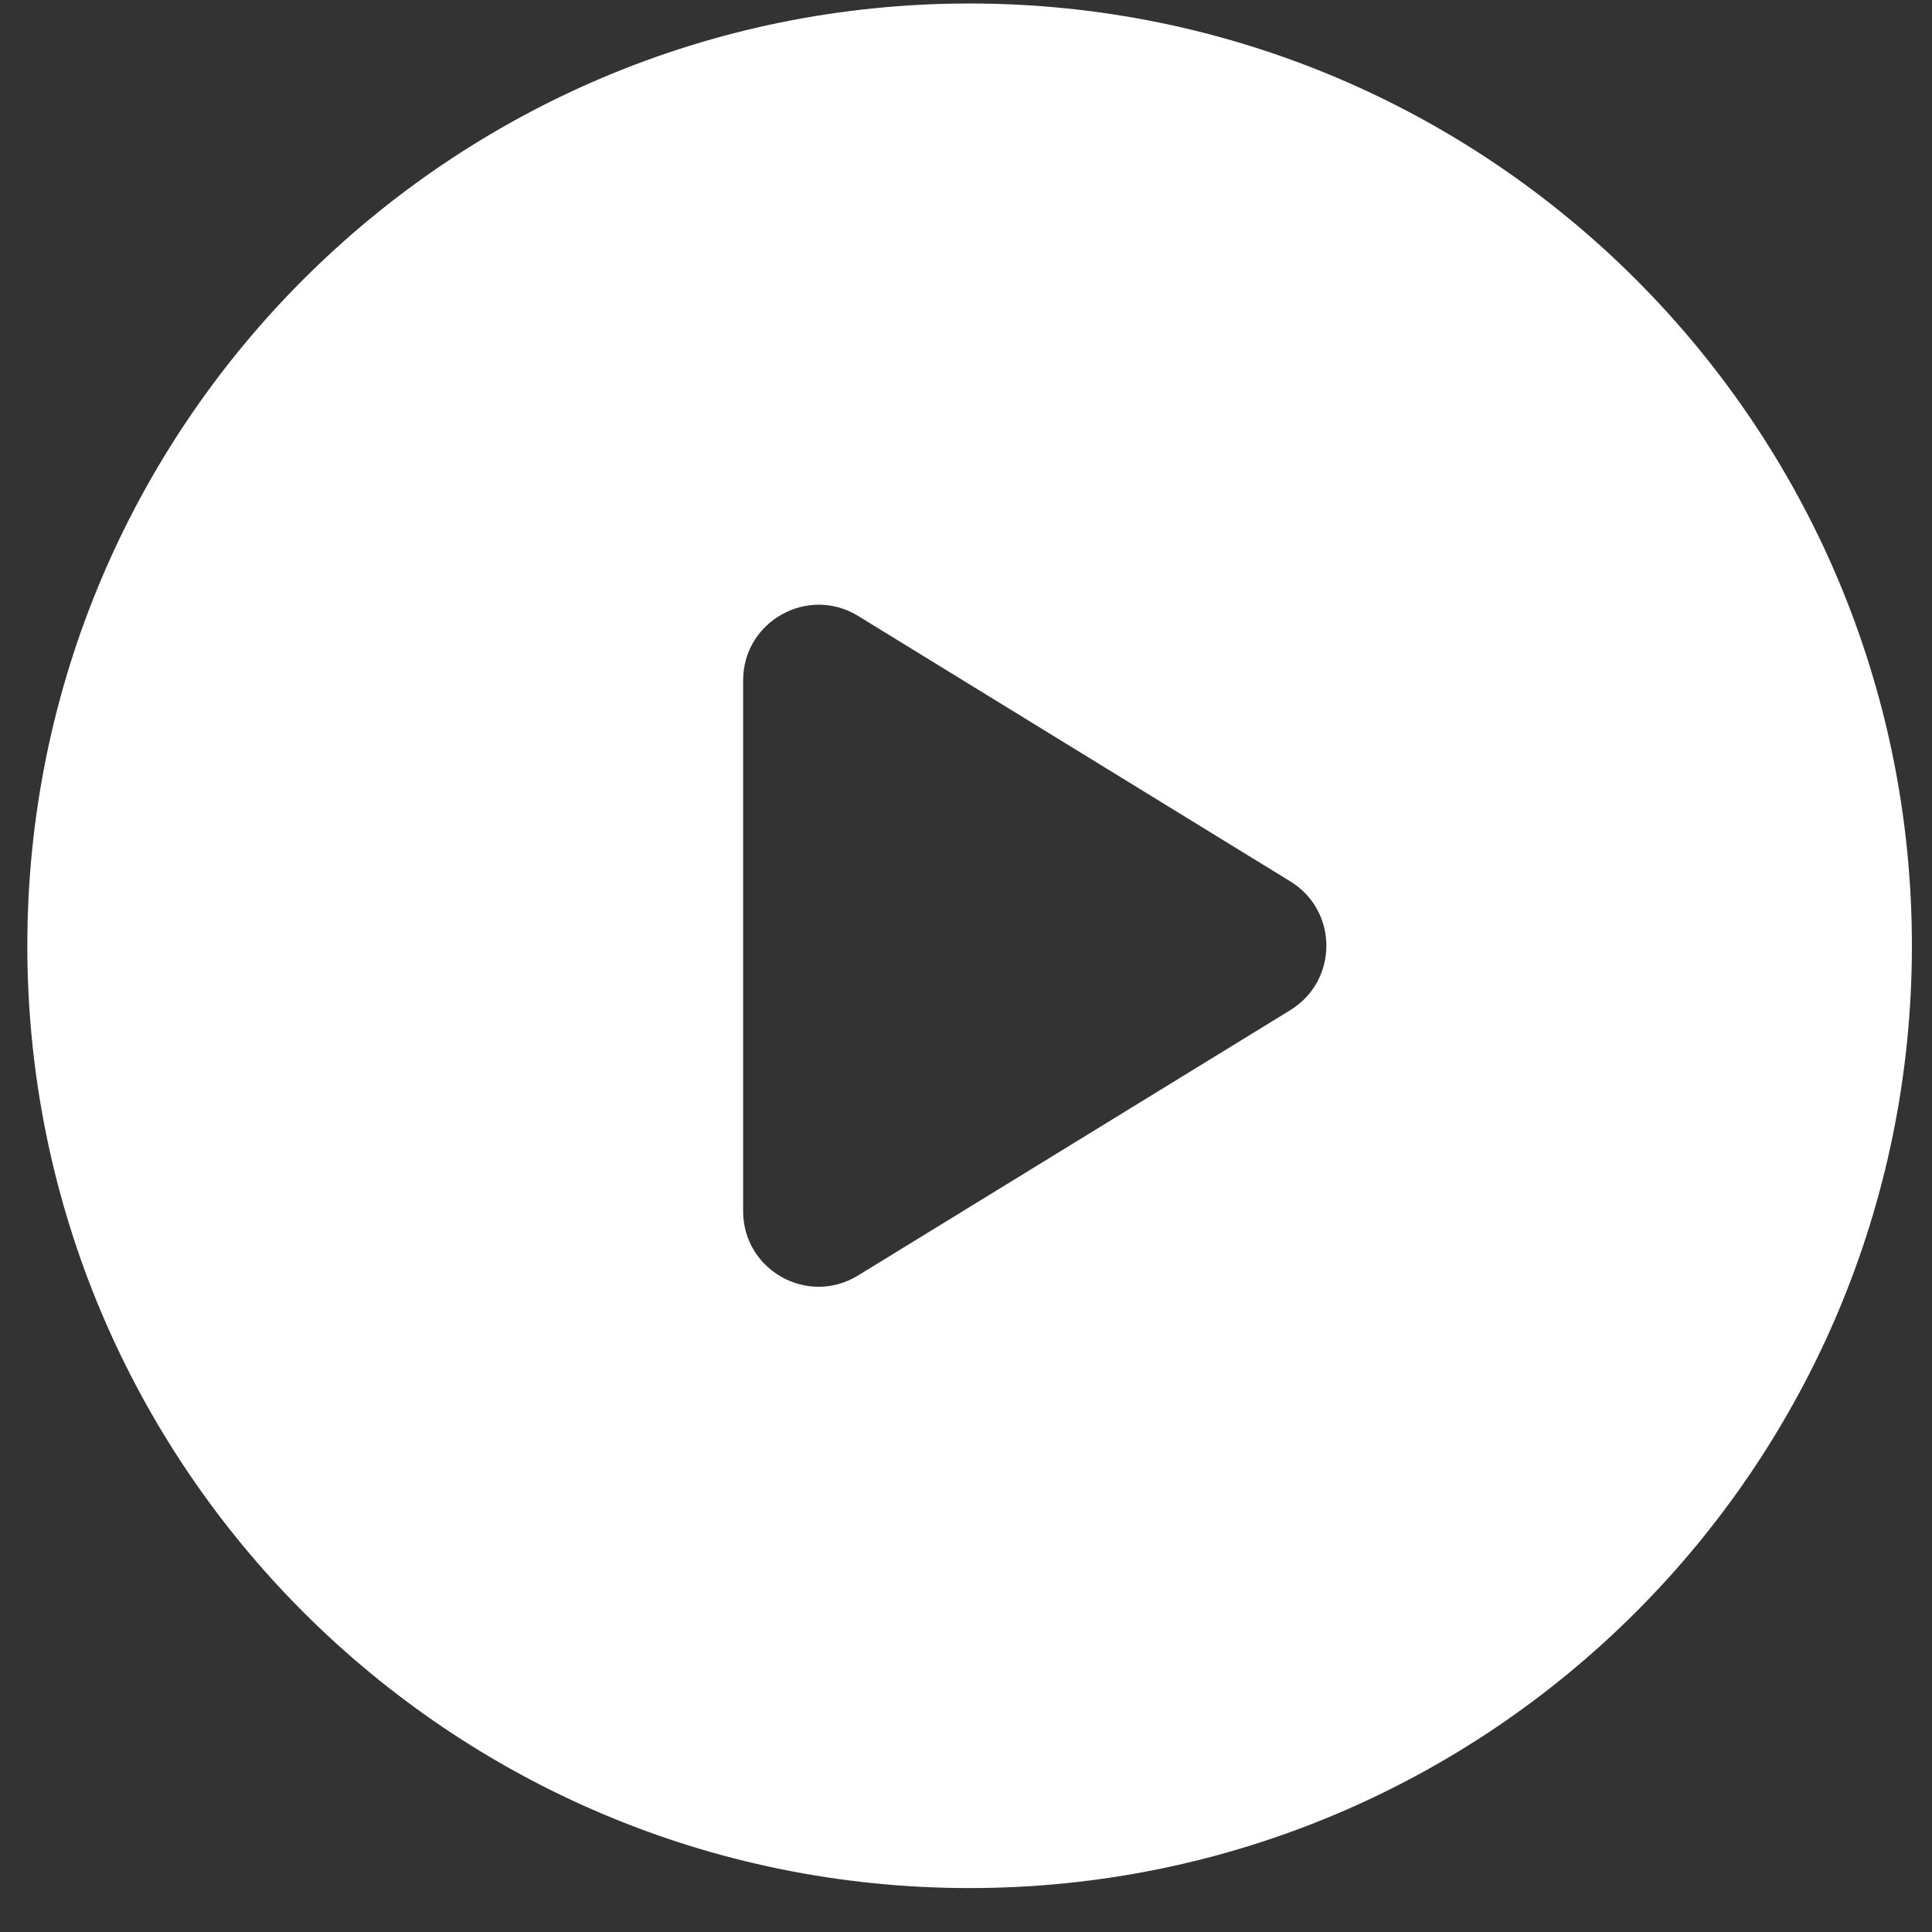 <svg xmlns="http://www.w3.org/2000/svg" xmlns:xlink="http://www.w3.org/1999/xlink" width="42px" height="42px">
<rect width="100%" height="100%" fill="#333333" stroke="none"/>
<path fill-rule="evenodd" fill="rgb(255, 255, 255)" d="M21.078,0.076 C9.765,0.076 0.594,9.246 0.594,20.559 C0.594,31.874 9.765,41.045 21.078,41.045 C32.391,41.045 41.563,31.874 41.563,20.559 C41.563,9.246 32.391,0.076 21.078,0.076 ZM28.051,21.959 L18.655,27.727 C17.561,28.401 16.155,27.613 16.155,26.330 L16.155,14.791 C16.155,13.508 17.561,12.720 18.655,13.390 L28.051,19.161 C29.095,19.801 29.095,21.317 28.051,21.959 Z"/>
</svg>